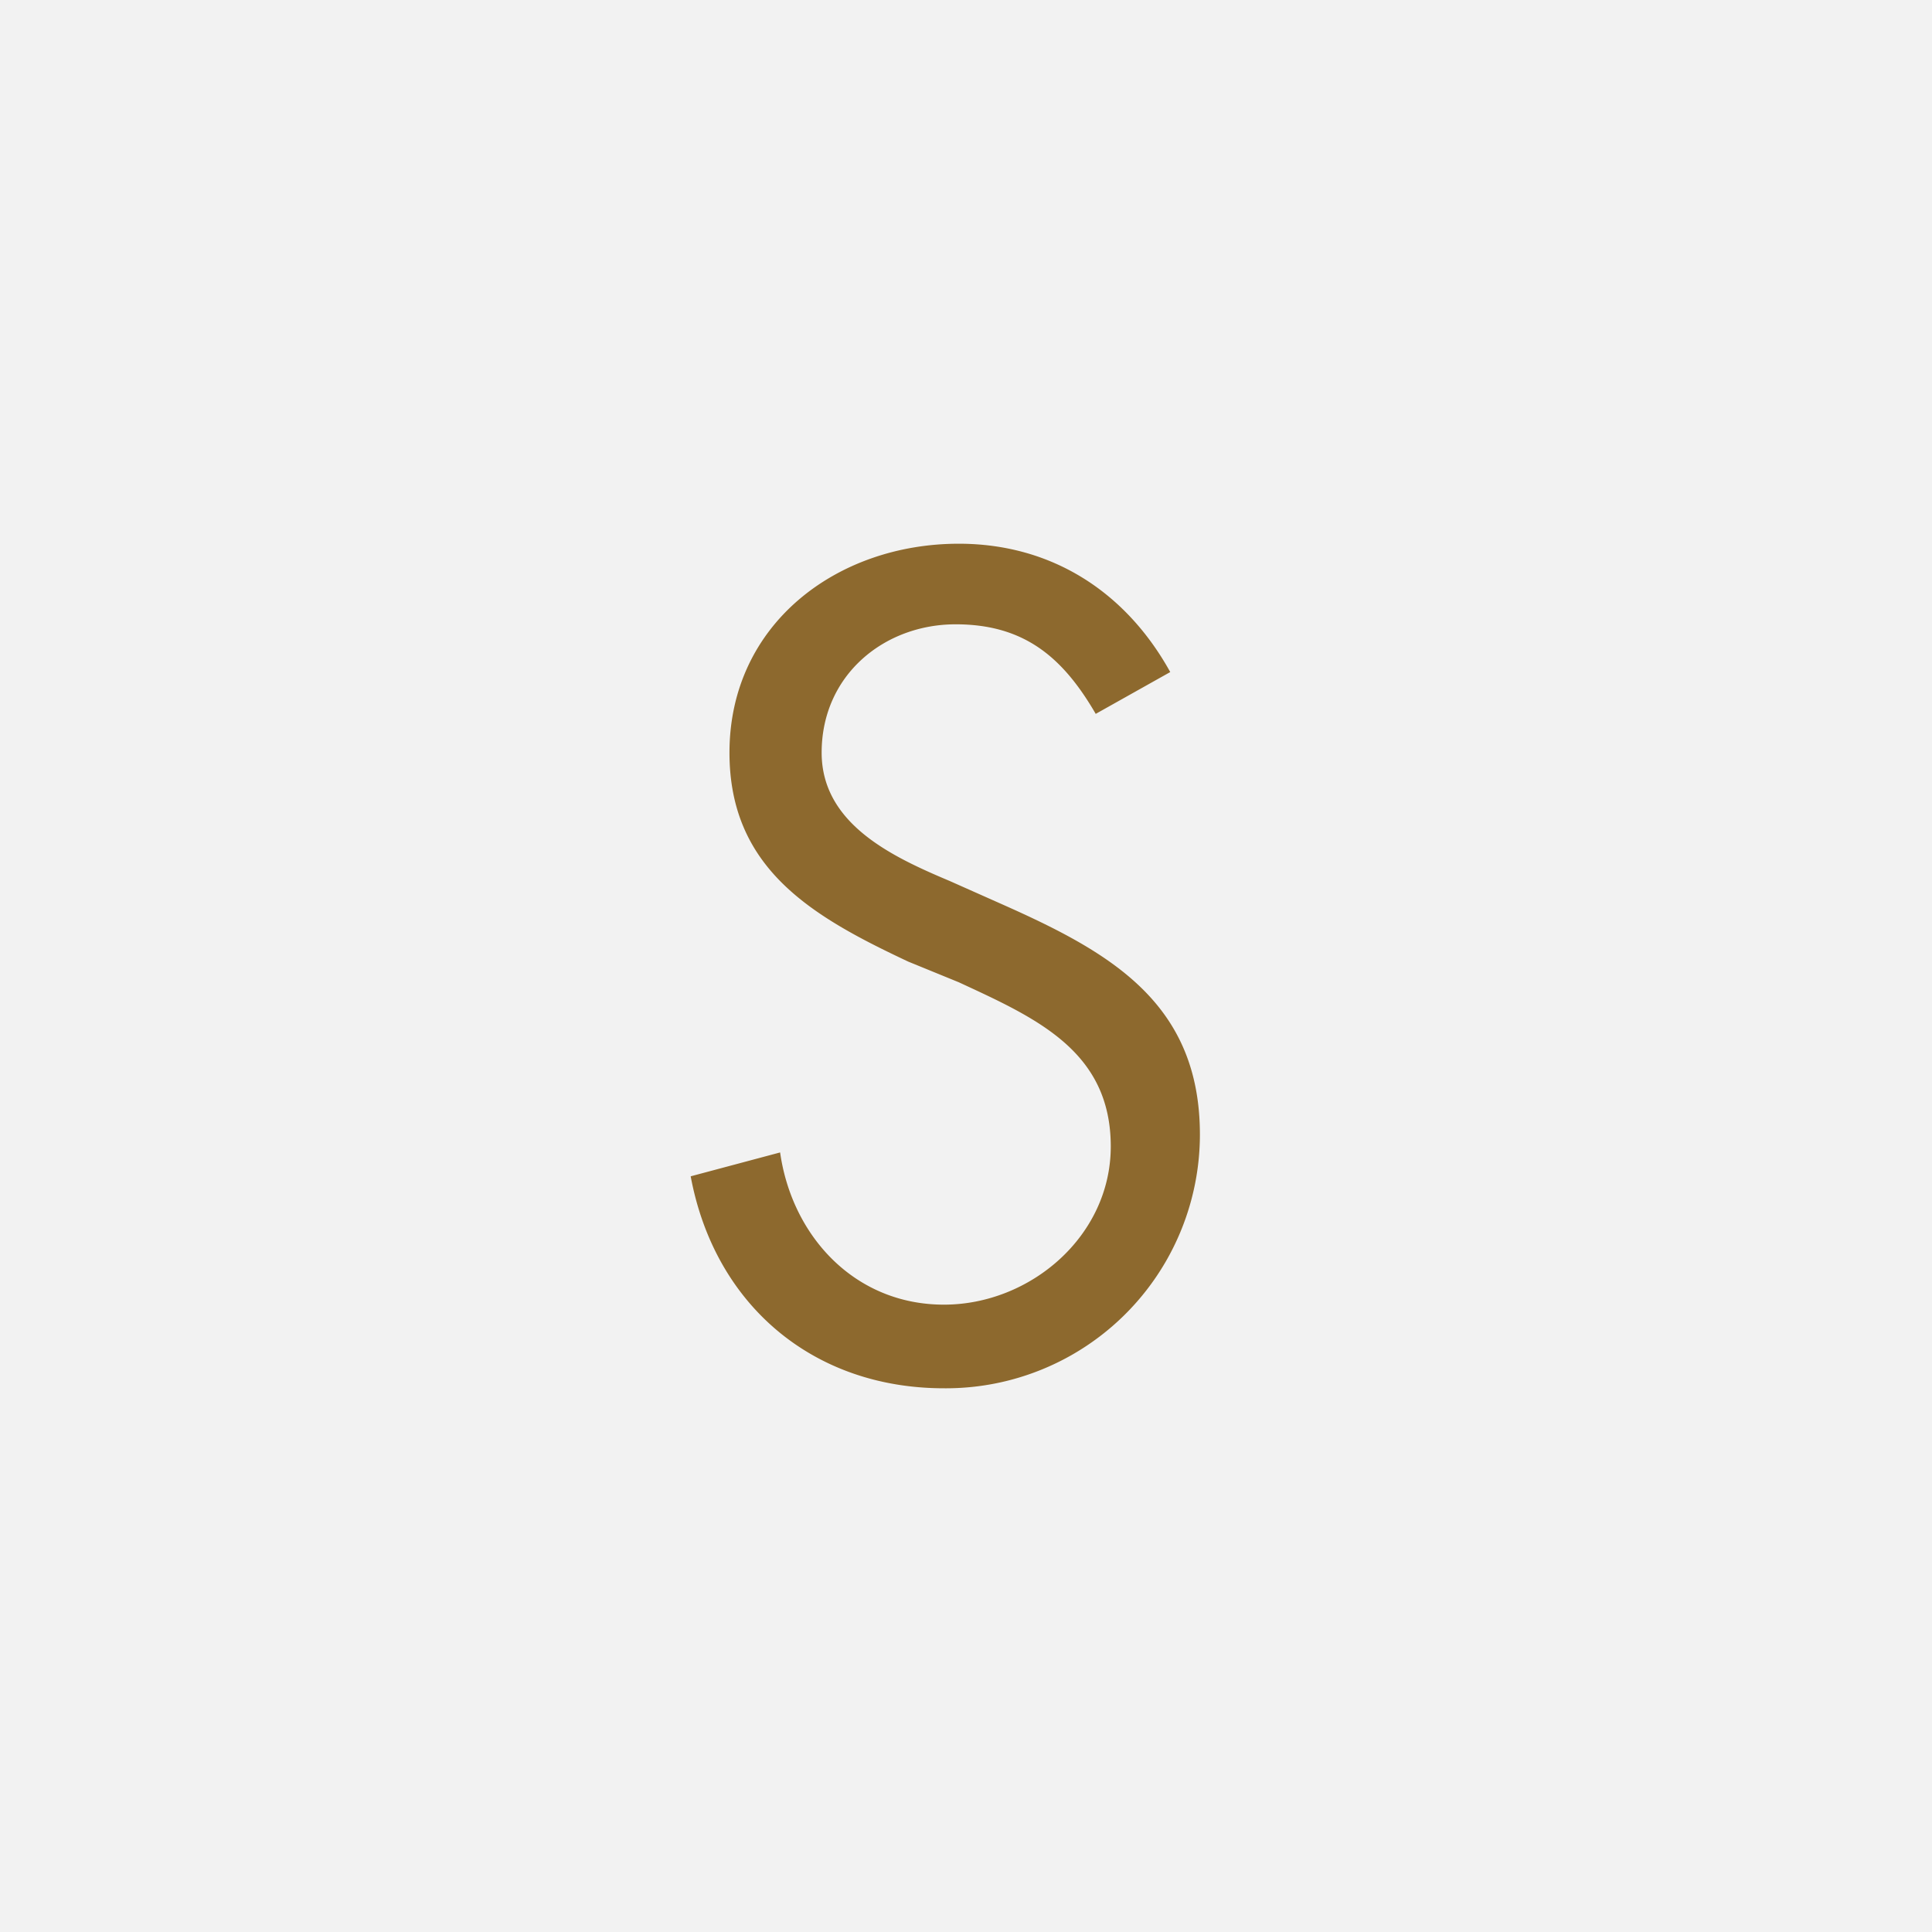 <svg xmlns="http://www.w3.org/2000/svg" width="14" height="14" fill="none"><path fill="#F2F2F2" d="M0 0h14v14H0z"/><path fill="#8D692E" d="M7.94 5.173c-.238-.41-.518-.649-1.015-.649-.518 0-.971.368-.971.93 0 .519.518.757.928.93l.389.173c.777.346 1.424.713 1.424 1.665A1.84 1.84 0 0 1 6.84 10.06c-.95 0-1.662-.606-1.835-1.536l.648-.173c.086.606.54 1.103 1.187 1.103.626 0 1.209-.497 1.209-1.146 0-.692-.54-.93-1.101-1.19l-.367-.15c-.691-.325-1.295-.67-1.295-1.514 0-.93.777-1.514 1.662-1.514.669 0 1.209.346 1.532.93l-.54.303Z"/></svg>